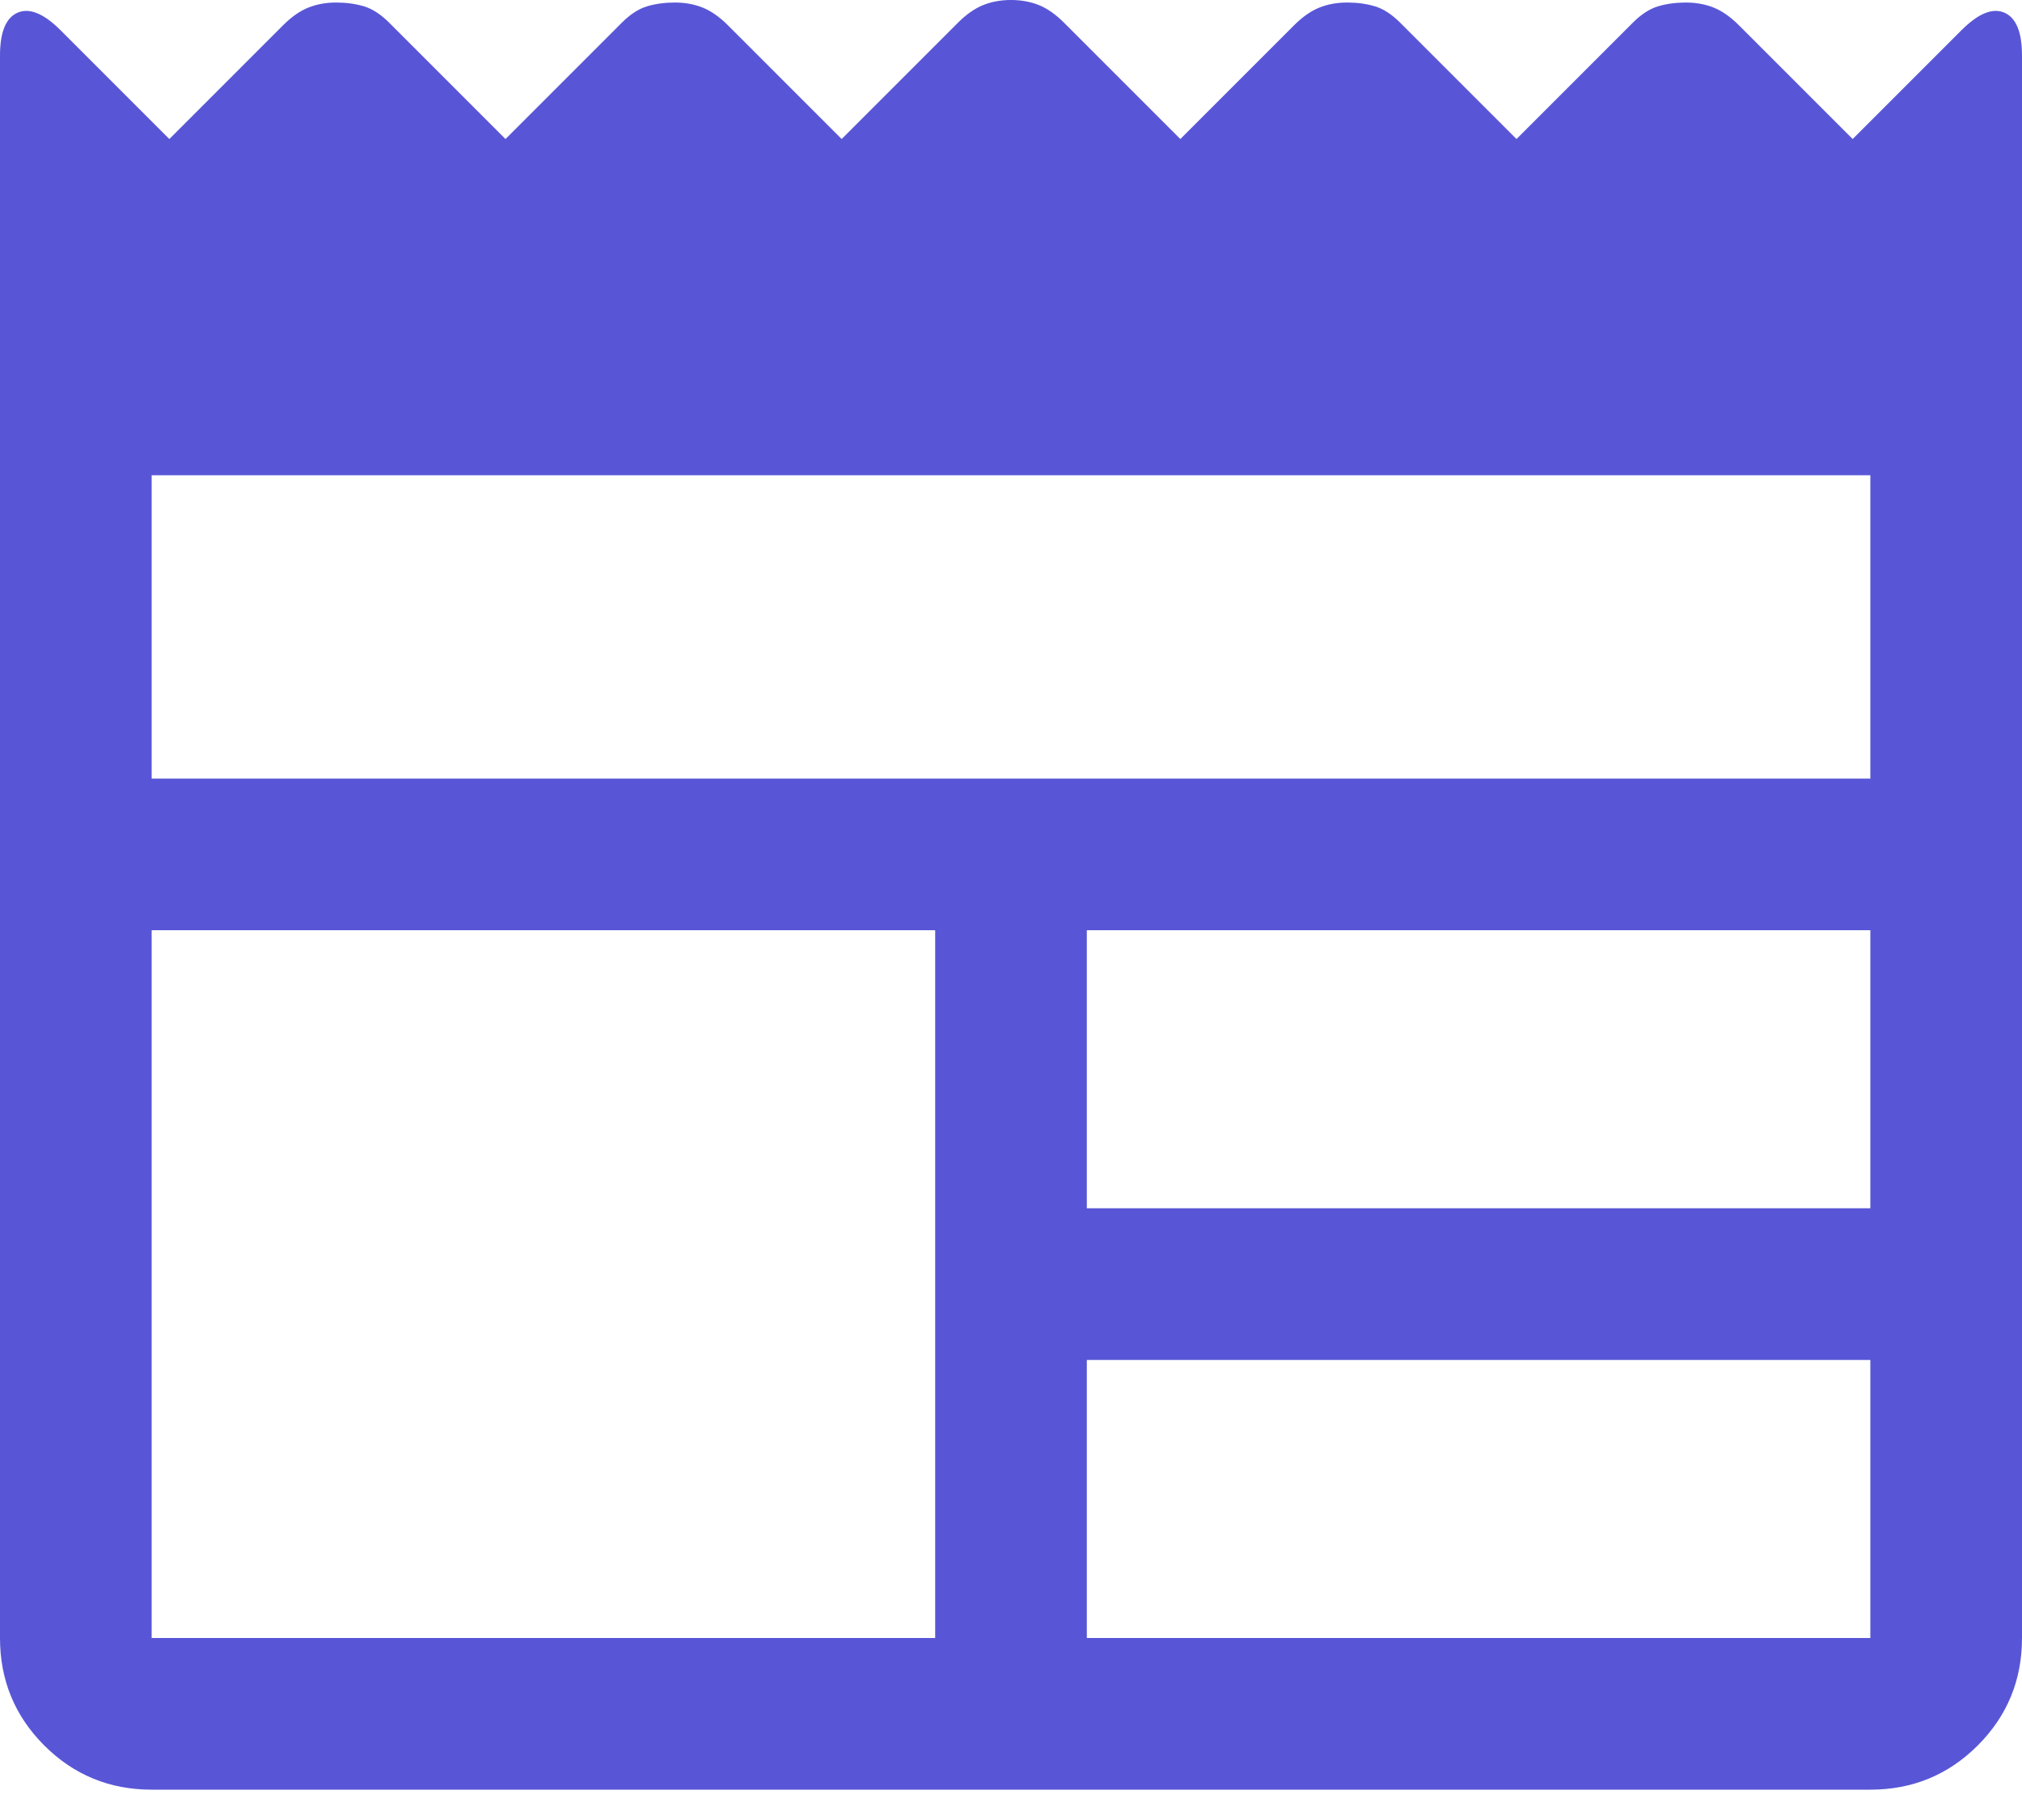 <svg width="40" height="36" viewBox="0 0 40 36" fill="none" xmlns="http://www.w3.org/2000/svg">
<path d="M3 35.4C2.167 35.4 1.458 35.108 0.875 34.525C0.292 33.942 0 33.233 0 32.4V1.1C0 0.633 0.117 0.35 0.35 0.25C0.583 0.15 0.867 0.267 1.2 0.6L3.35 2.75L5.6 0.5C5.767 0.333 5.933 0.217 6.1 0.15C6.267 0.083 6.45 0.05 6.65 0.05C6.85 0.05 7.033 0.075 7.2 0.125C7.367 0.175 7.533 0.283 7.7 0.45L10 2.75L12.3 0.45C12.467 0.283 12.633 0.175 12.8 0.125C12.967 0.075 13.15 0.05 13.35 0.05C13.55 0.05 13.733 0.083 13.9 0.15C14.067 0.217 14.233 0.333 14.4 0.5L16.65 2.75L18.95 0.45C19.117 0.283 19.283 0.167 19.45 0.1C19.617 0.033 19.8 0 20 0C20.2 0 20.383 0.033 20.55 0.1C20.717 0.167 20.883 0.283 21.05 0.45L23.35 2.75L25.6 0.5C25.767 0.333 25.933 0.217 26.1 0.15C26.267 0.083 26.45 0.05 26.65 0.05C26.85 0.05 27.033 0.075 27.2 0.125C27.367 0.175 27.533 0.283 27.7 0.45L30 2.75L32.3 0.45C32.467 0.283 32.633 0.175 32.8 0.125C32.967 0.075 33.15 0.05 33.35 0.05C33.55 0.05 33.733 0.083 33.9 0.15C34.067 0.217 34.233 0.333 34.4 0.5L36.65 2.75L38.8 0.6C39.133 0.267 39.417 0.15 39.65 0.25C39.883 0.35 40 0.633 40 1.1V32.4C40 33.233 39.708 33.942 39.125 34.525C38.542 35.108 37.833 35.4 37 35.4H3ZM3 32.4H18.5V18.4H3V32.4ZM21.5 32.4H37V26.9H21.5V32.4ZM21.5 23.9H37V18.4H21.5V23.9ZM3 15.4H37V9.4H3V15.4Z" fill="#5856D6"/>
</svg>
